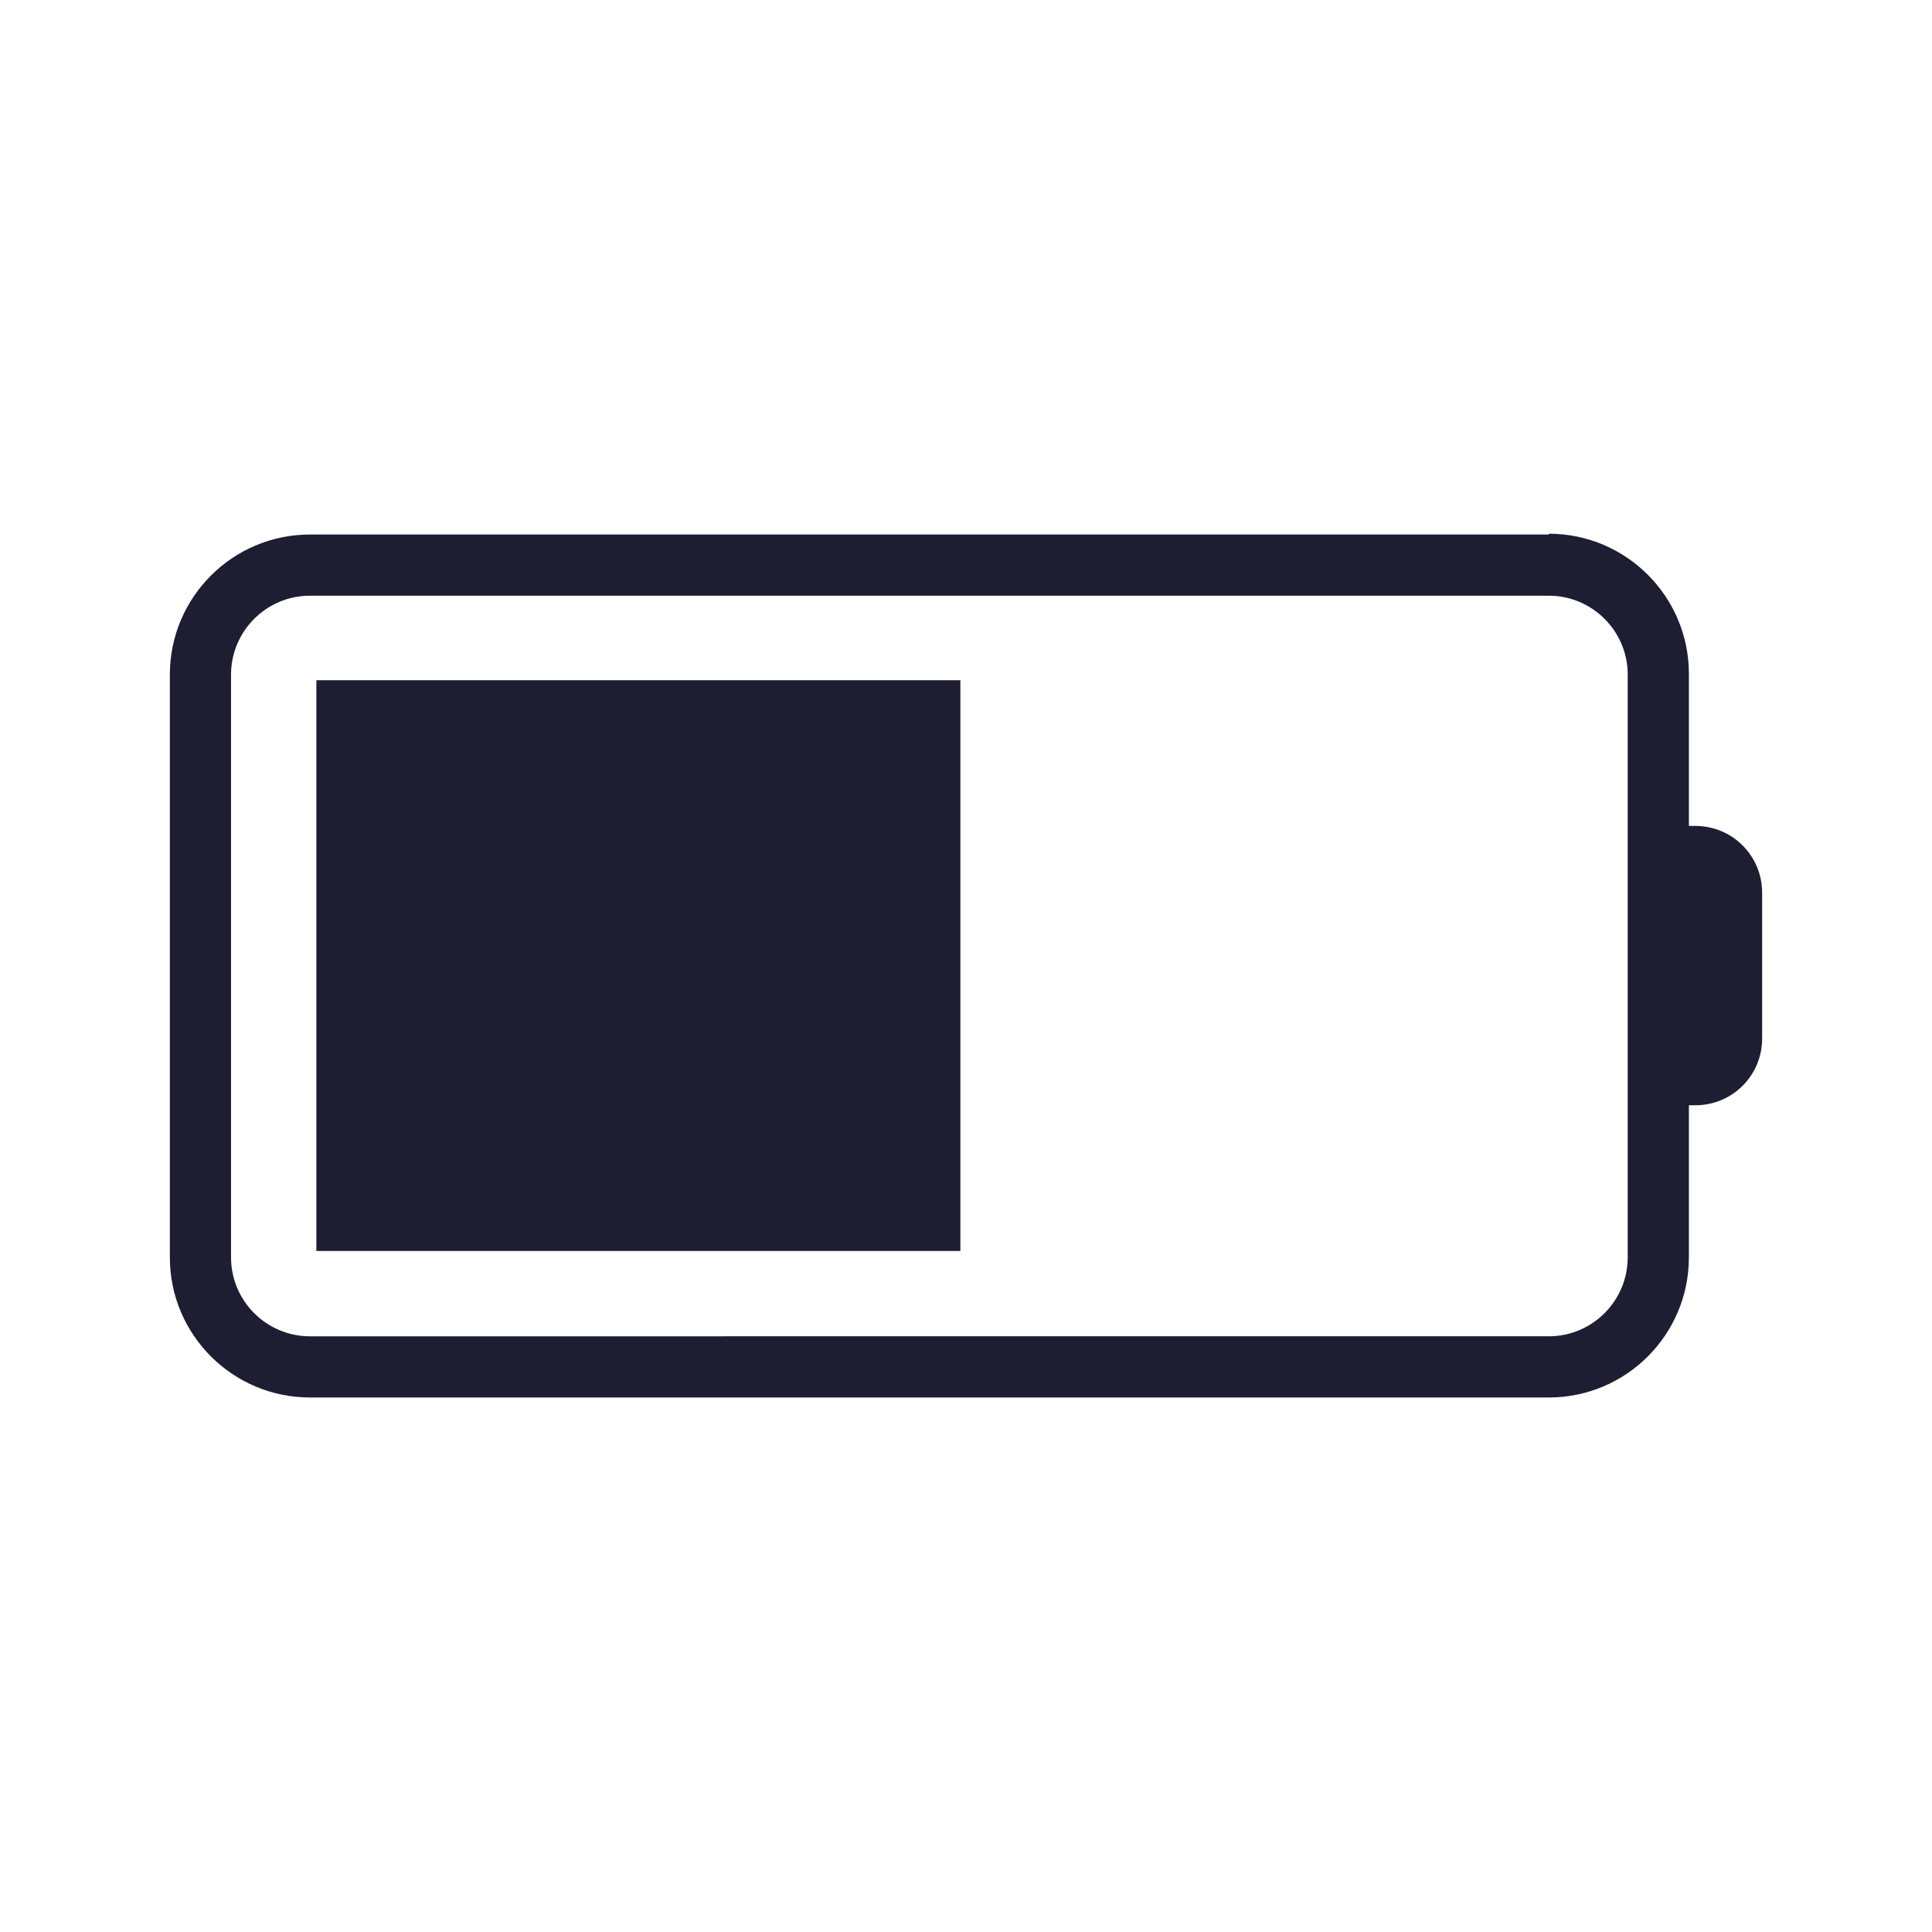 <?xml version="1.0" encoding="UTF-8"?> <svg xmlns="http://www.w3.org/2000/svg" id="Layer_1" version="1.1" viewBox="0 0 24 24"><defs><style> .st0 { fill: #1d1e32; } </style></defs><rect class="st0" x="3.93" y="8.45" width="8" height="7.09"></rect><path class="st0" d="M19.24,6.64H3.85c-.96,0-1.74.78-1.74,1.74v7.24c0,.96.78,1.74,1.74,1.74h15.39c.96,0,1.74-.78,1.74-1.74v-1.89h.08c.46,0,.83-.37.83-.83v-1.81c0-.46-.37-.83-.83-.83h-.08v-1.89c0-.96-.78-1.74-1.74-1.74ZM20.22,15.62c0,.54-.44.98-.98.98H3.85c-.54,0-.98-.44-.98-.98v-7.24c0-.54.44-.98.98-.98h15.39c.54,0,.98.44.98.98v7.24Z"></path></svg> 